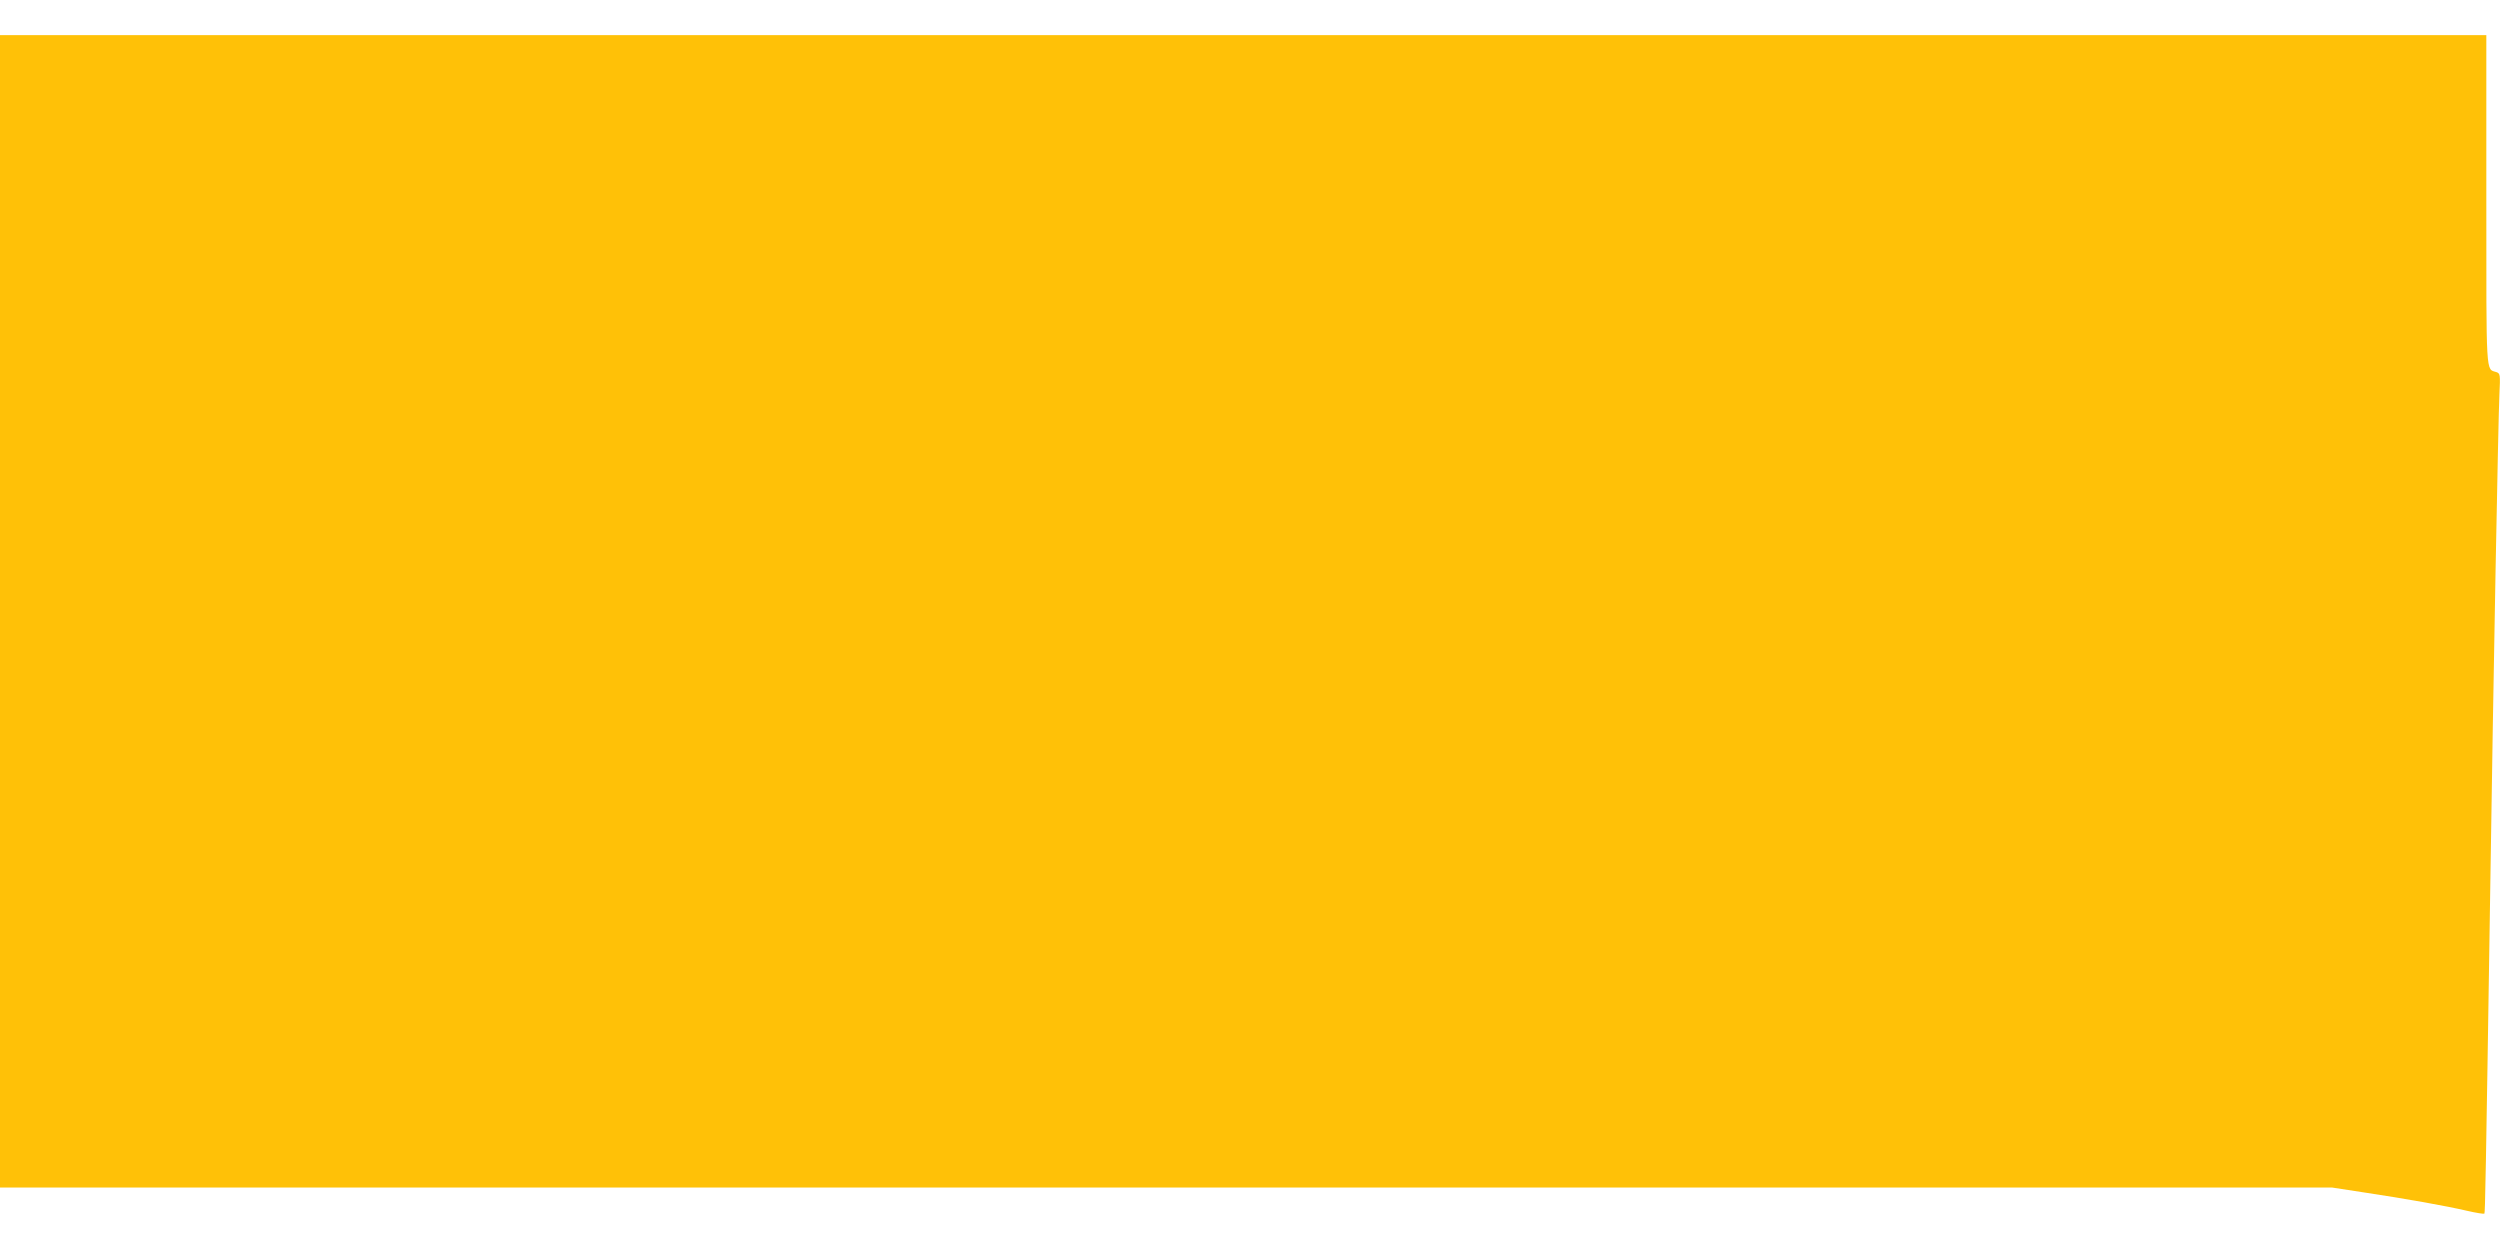 <?xml version="1.0" standalone="no"?>
<!DOCTYPE svg PUBLIC "-//W3C//DTD SVG 20010904//EN"
 "http://www.w3.org/TR/2001/REC-SVG-20010904/DTD/svg10.dtd">
<svg version="1.0" xmlns="http://www.w3.org/2000/svg"
 width="1280pt" height="640pt" viewBox="0 0 1280 640"
 preserveAspectRatio="xMidYMid meet">
<g transform="translate(0,640) scale(0.1,-0.1)"
fill="#ffc107" stroke="none">
<path d="M0 3270 l0 -2950 5970 0 5969 0 163 -25 c220 -33 425 -70 528 -94 47
-11 87 -17 90 -15 4 5 7 160 30 1659 16 1091 41 2413 47 2536 5 102 4 107 -16
114 -54 17 -51 -32 -51 881 l0 844 -6365 0 -6365 0 0 -2950z"/>
</g>
</svg>
